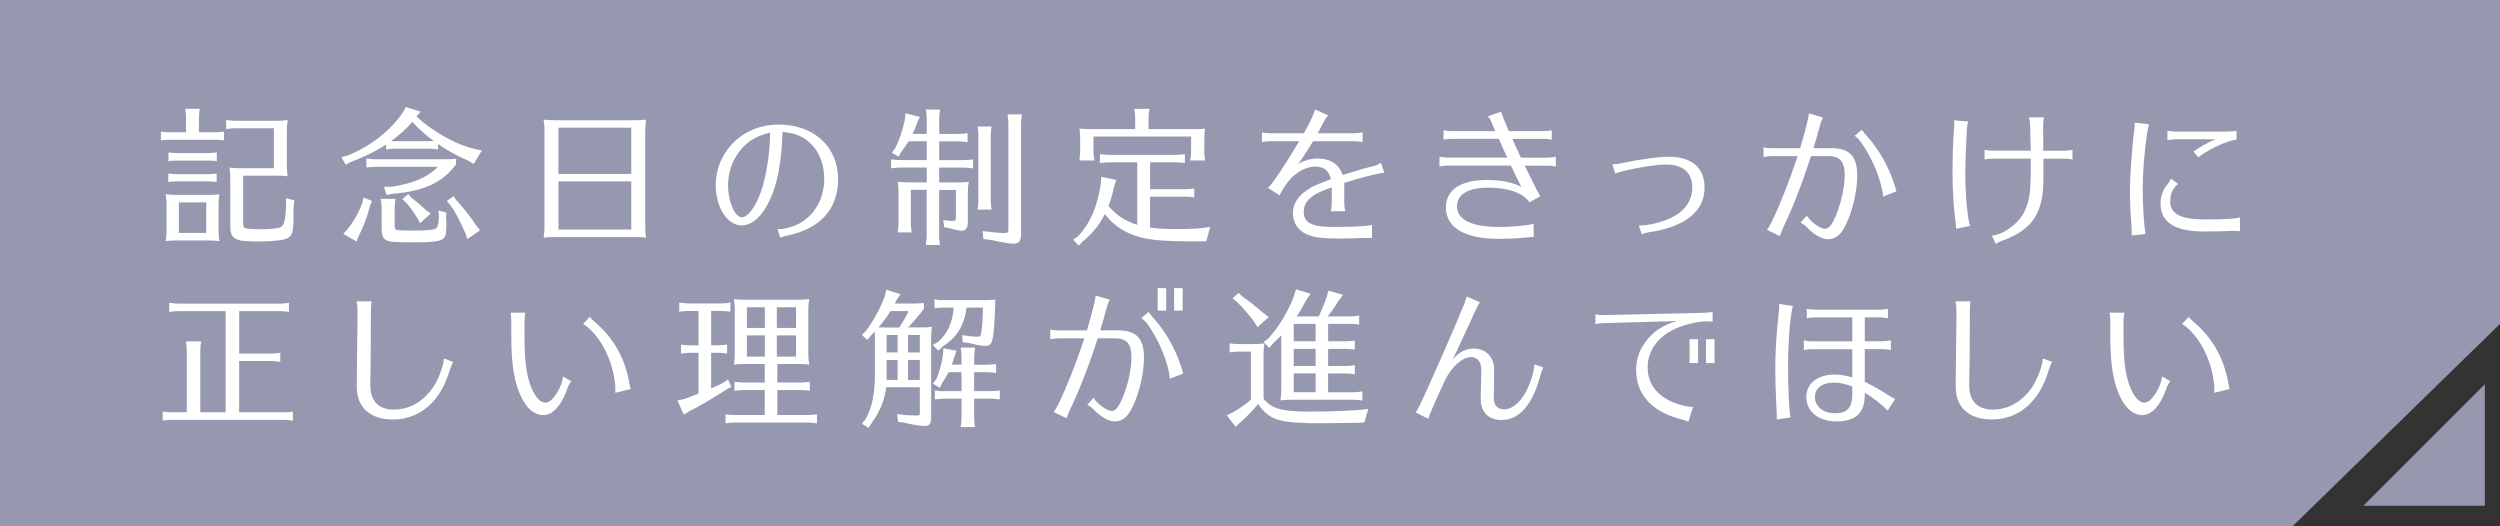 <?xml version="1.0" encoding="UTF-8"?><svg id="_レイヤー_2" xmlns="http://www.w3.org/2000/svg" viewBox="0 0 494 104"><rect x="0" y="0" width="494" height="104" fill="#333333" stroke="none"/><defs><style>.cls-1{fill:#9698b0;}.cls-1,.cls-2{stroke-width:0px;}.cls-2{fill:#fff;}</style></defs><g id="_レイヤー_1-2"><polygon class="cls-1" points="453 104 0 104 0 0 494 0 494 64 453 104"/><polyline class="cls-1" points="491 75.93 491 99.93 467 99.93"/><path class="cls-2" d="M36.77,23.41c0-.7-.03-1.01-.15-1.91h2.84c-.12.87-.15,1.28-.15,1.91v2.73h3.05c.7,0,1.07-.03,1.89-.14v1.74c-.84-.12-.87-.12-1.89-.12h-8.7c-.87,0-1.07,0-1.86.12v-1.74c.75.12,1.25.14,1.86.14h3.1v-2.73ZM40.95,38.52c1.07,0,1.51-.03,2.41-.12-.15.93-.17,1.31-.17,2.41v4.96c0,.55.06,1.22.17,1.88-.96-.12-1.28-.14-2.41-.14h-5.83c-1.19,0-1.33.03-2.38.14.15-.96.17-1.3.17-2.41v-4.76c0-.73-.03-1.25-.17-2.09.9.09,1.31.12,2.38.12h5.83ZM42.81,35.97c-.9-.12-1.13-.14-1.89-.14h-5.77c-.73,0-.96.03-1.89.14v-1.68c.67.09,1.04.12,1.89.12h5.77c.87,0,1.13,0,1.89-.12v1.68ZM42.84,31.85c-.81-.12-.87-.12-1.89-.12h-5.8c-.87,0-1.07,0-1.86.12v-1.74c.75.12,1.25.14,1.86.14h5.8c.7,0,1.07-.03,1.89-.14v1.74ZM35.35,40v6.03h5.4v-6.03h-5.4ZM56.67,32.86c0,.67.06,1.19.17,1.97-1.02-.12-1.13-.12-2.41-.12h-6.38v9.46c0,.55.09.78.38.9.29.14,1.71.23,3.31.23,1.16,0,2.03-.06,2.9-.2,1.39-.17,1.68-.78,1.89-4.21l-.03-1.71,1.65.38-.15,1.51v2.03c-.03,2.64-.23,3.39-1.1,3.92-.75.43-2.84.7-5.83.7-.84,0-1.71-.03-2.7-.09-2.18-.2-2.87-.9-2.87-2.9v-9.46c0-.7-.03-1.25-.17-2.15.87.09,1.33.12,2.41.12h6.38v-7.89h-7.57c-.7,0-.99.03-1.86.15v-1.8c.84.14,1.19.17,1.86.17h7.89c1.1,0,1.45-.03,2.41-.15-.15.96-.17,1.36-.17,2.5v6.64Z"/><path class="cls-2" d="M86.57,29.53l-.32-.03-.41-.06c-.32-.03-.73-.06-1.22-.06h-6.41c-.7,0-1.02.03-1.91.15v-.96c-2.18,1.39-4.32,2.44-7.02,3.45l-.96.52-.87-1.48,1.22-.32c4.5-1.8,8.59-4.99,10.96-8.56l.58-1.02,2.93.9-.84.96c3.36,3.1,7.86,5.6,11.52,6.41l1.39.32-1.6,2.64-1.22-.7c-2.09-.9-3.68-1.77-5.83-3.22v1.04ZM73.52,39.68l-.38.9c-.55,2.2-1.36,4.35-2.32,6.18l-.38.96-2.61-1.54.7-.7c1.39-1.77,2.35-3.45,3.07-5.39l.23-1.04,1.68.64ZM77.35,36.9c4.18-.58,7.31-1.94,9.14-3.94h-12.15c-.73,0-1.02.03-1.94.14v-1.77c.9.12,1.31.14,1.94.14h12.59c2,0,2.41,0,3.19-.12v1.13c-2.64,3.57-6.38,5.31-12.44,5.8l-1.31.23-.49-1.6,1.48-.03ZM88.14,42.96c.06.64.06.96.06,1.42,0,2.15-.17,2.61-1.1,3.05-.75.32-2.2.46-5.1.46-4.03,0-5.08-.09-5.69-.44-.64-.38-.9-.99-.9-2.12v-4.12c0-.38-.03-.72-.06-1.07l-.09-.58-.03-.26h2.93c-.15,1.1-.17,1.3-.17,1.88v3.51c0,.46.06.64.32.73.23.09,1.83.15,3.54.15,2.7,0,4.03-.15,4.41-.52.26-.26.41-.9.46-2.18l-.06-1.28,1.57.44-.09.93ZM84.63,27.9c.46,0,.67,0,1.07-.03-1.65-1.25-2.99-2.44-4.23-3.8-1.22,1.42-2.26,2.38-4.18,3.8l.09.03h7.25ZM81.29,39.04c.93.73,2,1.65,2.9,2.5l.93.64-2.12,1.92-.46-.9c-.84-1.33-1.57-2.35-2.29-3.16l-.75-.67,1.16-1.04.64.72ZM90.17,39.56c1.45,1.57,2.9,3.39,4,5.13l.7.81-2.52,1.74-.35-1.07c-1.31-2.93-2.12-4.47-3.05-5.66l-.64-.81,1.33-.96.52.81Z"/><path class="cls-2" d="M125.26,23.76c1.07,0,1.51-.03,2.41-.12-.15.96-.17,1.36-.17,2.55v18.77c0,.67.06,1.19.17,2-1.02-.12-1.13-.12-2.41-.12h-15.84c-.73,0-1.16.03-2,.12.15-1.02.17-1.36.17-2.55v-18.54c0-.84-.03-1.22-.17-2.23.87.09,1.33.12,2.41.12h15.43ZM110.35,25.23v9.14h14.39v-9.14h-14.39ZM110.35,35.85v9.51h14.39v-9.51h-14.39Z"/><path class="cls-2" d="M153.62,45.28c.52,0,1.07-.03,1.54-.12,1.83-.46,2.61-.81,3.65-1.54,2.58-1.83,4.06-4.82,4.06-8.27,0-2.76-.9-5.19-2.55-6.85-1.48-1.51-3.13-2.2-5.69-2.44-.2,6-.99,10.21-2.52,13.49-1.51,3.22-3.51,4.99-5.57,4.99-2.81,0-5.11-3.57-5.11-7.89,0-6.76,5.42-12.04,12.39-12.04s11.78,4.35,11.78,10.79c0,5.86-3.42,9.72-9.89,11.11-.38.06-.84.2-1.45.41l-.09.03-.55-1.68ZM145.44,30.89c-1.04,1.71-1.57,3.68-1.57,5.8,0,3.13,1.33,6.24,2.7,6.24,1.19,0,2.67-1.94,3.74-4.9,1.1-3.02,1.86-7.89,1.86-11.83-3.07.7-5.22,2.18-6.73,4.7Z"/><path class="cls-2" d="M185.57,46.5c0,.64.03.75.17,1.91h-2.81l.03-.14.06-.58c.06-.38.09-.72.09-1.19v-8.99h-3.13v6.5c0,.67.03.78.17,1.91h-2.78l.03-.14.06-.58c.06-.35.09-.7.09-1.19v-5.71c0-1.19-.03-1.42-.17-2.38.87.09,1.33.12,2.41.12h3.34v-2.93h-5.13c-.7,0-.99.03-1.91.15v-1.77c.9.12,1.28.14,1.91.14h5.13v-3.71h-3.6l-.15.23c-.35.58-.73,1.13-1.31,1.89l-.52.9-1.33-.75.67-.9c.78-1.48,1.48-3.57,1.89-5.54l.15-1.36,2.84.7-.58,1.22c-.32.96-.52,1.48-.87,2.15h2.81v-2.9c0-.38-.03-.72-.06-1.07l-.09-.58-.03-.26h2.81c-.15,1.1-.17,1.31-.17,1.91v2.9h3.74c.67,0,1.02-.03,1.86-.15v1.77c-.96-.12-1.13-.15-1.86-.15h-3.74v3.71h4.79c.67,0,1.1-.03,1.91-.14v1.77l-.32-.03-.41-.06c-.32-.03-.7-.06-1.19-.06h-4.79v2.93h3.51c1.02,0,1.36,0,2.35-.12-.17.81-.2,1.28-.2,2.38v5.54c0,1.19-.38,1.74-1.22,1.74-.55,0-1.45-.2-2.32-.49l-1.13-.2-.17-1.42c.7.12,1.19.17,1.91.17.46,0,.58-.12.58-.64v-5.48h-3.31v8.99ZM193.2,41.13c.09-.64.12-.93.12-1.45v-12.94c0-.58,0-.67-.15-1.74h2.76c-.12.87-.15,1.22-.15,1.74v12.94c0,.52.03.87.15,1.74h-2.76l.03-.29ZM194.16,45.66c1.74.23,3.28.38,4.35.38.64,0,.75-.12.75-.73v-20.77c0-.7-.03-1.02-.17-1.94h2.84c-.15,1.16-.17,1.33-.17,1.94v21.84c0,1.19-.46,1.77-1.42,1.77-.84,0-2.58-.29-4.41-.72l-1.6-.2-.17-1.57Z"/><path class="cls-2" d="M224.7,32.08h-5.45c-.7,0-.99.03-1.91.14v-1.77c.9.12,1.28.15,1.91.15h12.97c.73,0,1.04-.03,1.91-.15v1.77c-.99-.12-1.13-.14-1.91-.14h-4.96v5.31h6.82c.67,0,1.1-.03,1.91-.15v1.77l-.32-.03-.41-.06c-.32-.03-.7-.06-1.19-.06h-6.82v6.12c1.48.2,3.07.29,5.13.29,1.13,0,2-.03,3.86-.09,1.07-.06,1.83-.15,2.9-.35l-.78,2.84c-.78.03-1.04.03-1.97.03-6.09,0-9.17-.23-11.46-.93-2.76-.81-4.96-2.29-6.61-4.47-1.04,2.12-2.52,3.92-4.38,5.42l-.78.81-1.13-1.16.99-.67c2.41-2.58,3.77-5.74,4.5-10.33l.09-1.42,2.99.61-.46,1.33c-.32,1.51-.67,2.67-1.1,3.8,1.6,1.89,3.28,2.99,5.69,3.74v-12.39ZM216.08,26.98v2.96c0,.52.03.75.17,1.77h-2.96l.03-.32c.09-.78.12-.96.12-1.45v-2.29c0-1.01-.03-1.39-.15-2.23.58.06,1.19.09,2.2.09h8.82v-2.09c0-.38-.03-.72-.06-1.07l-.09-.58-.03-.26h2.99c-.15,1.1-.17,1.28-.17,1.91v2.09h9.05c.96,0,1.39,0,2.12-.09-.12.67-.15,1.19-.15,2.23v2.29c0,.52,0,.58.15,1.77h-2.93c.15-1.02.17-1.19.17-1.77v-2.96h-19.29Z"/><path class="cls-2" d="M269.15,47.02c-1.86.09-3.02.12-4.38.12-3.48,0-5.08-.2-6.56-.84-1.74-.78-2.73-2.29-2.73-4.21,0-1.77.96-3.31,2.81-4.55,1.07-.73,1.28-.81,3.92-1.83.12-.06.38-.14.78-.32-.44-1.71-1.36-2.47-3.07-2.47-2.09,0-4.29,1.33-5.89,3.63-.38.55-.75,1.19-1.19,2.06l-2.32-1.51c.67-.38,3.16-4.06,6.21-9.2h-5.69c-.64,0-1.02.06-1.68.15v-1.89c.7.15,1.22.17,1.68.17h6.61c1.48-2.7,1.89-3.57,2.2-4.7l2.58,1.16c-.41.49-.64.87-.96,1.48-.58,1.13-.75,1.45-1.1,2.06h7.17c.49,0,.93-.03,1.71-.17v1.89h-.15l-.35-.06c-.32-.06-.78-.09-1.22-.09h-8.06c-1.02,1.68-1.89,3.05-2.96,4.53.93-.67,2.47-1.1,3.95-1.1,2.41,0,4.09,1.1,4.87,3.25,3.1-.99,4.64-1.42,6.24-1.8.41-.09.81-.29,1.31-.61l.67,1.97c-.75-.03-5.02,1.04-7.95,2,.03.12.03.26.03.49v3.48c0,.49.06.99.17,1.62h-2.81c.12-.7.17-1.07.17-1.62v-3.08c-.96.29-2.2.81-3.02,1.25-1.71.96-2.52,2.09-2.52,3.54,0,2.18,1.57,3.02,5.66,3.02s6.67-.12,7.83-.41v2.58h-1.97Z"/><path class="cls-2" d="M285.25,25.76c.64.12,1.1.15,1.71.15h8.5l-.06-.12c-.84-2.12-.87-2.18-1.39-2.81l2.64-.93c.12.52.17.67.49,1.48.38.9.87,2.06,1.02,2.38h6.76c.61,0,1.1-.03,1.71-.15v1.83l-.15-.03c-.52-.09-.96-.12-1.57-.12h-6.06c.17.46,1.13,2.55,1.68,3.71h5.16c.52,0,.87-.03,1.74-.17v1.92c-.87-.15-1.16-.17-1.74-.17h-4.41c.49,1.02.81,1.68,1.19,2.41.81,1.62,1.02,2,1.1,2.23.17.32.58,1.07.78,1.39l-2.12,1.22c-1.25-1.86-4.21-2.9-8.18-2.9s-6.15,1.36-6.15,3.71c0,2.64,2.93,4.06,8.33,4.06,1.54,0,2.06-.03,4.06-.2.84-.06,1.94-.23,2.73-.43l.06,2.58c-1.65.15-1.71.15-2.32.2-1.07.12-3.16.2-4.55.2-6.73,0-10.5-2.2-10.5-6.18,0-3.51,2.9-5.45,8.09-5.45,2.81,0,5.16.46,6.82,1.36-.32-.55-1.13-2.23-2.06-4.21h-12.41c-.49,0-.9.03-1.71.17v-1.92c.75.12,1.25.17,1.71.17h11.69c-.23-.43-1.16-2.49-1.68-3.71h-9.2c-.64,0-1.04.03-1.71.15v-1.83Z"/><path class="cls-2" d="M318.6,32.46c.58,0,1.04-.03,1.68-.2,4.15-.84,7.37-1.28,9.43-1.28,4.61,0,7.11,2.15,7.11,6.09,0,4.7-3.8,7.75-10.99,8.82-.38.06-.73.15-1.33.35l-.09.03-.58-1.71c.7,0,1.13-.03,1.68-.12,5.74-.93,8.88-3.54,8.88-7.4,0-2.93-1.83-4.53-5.19-4.53-1.91,0-5.28.52-8.56,1.31-.67.17-1.04.29-1.48.49l-.55-1.86Z"/><path class="cls-2" d="M348.49,29.12c.58.14,1.07.17,1.65.17h5.57c.99-3.31,1.65-5.95,1.74-6.88l2.76.81c-.32.67-.38.81-.67,1.86-.41,1.54-.46,1.74-1.07,3.77l-.12.43h3.54c3.6,0,5.1,1.6,5.1,5.4,0,3.28-1.04,7.48-2.52,10.24-.87,1.62-1.89,2.35-3.31,2.35-1.13,0-2.76-.93-4.09-2.32-.32-.38-.73-.67-1.28-.96l1.25-1.39c.58,1.1,2.61,2.61,3.54,2.61.64,0,1.13-.46,1.71-1.57,1.28-2.49,2.23-6.38,2.23-9.02s-.93-3.77-3.19-3.77h-3.48c-1.65,5.16-3.71,10.5-5.48,14.1-.29.67-.55,1.3-.67,1.71l-2.55-1.25c.32-.41.46-.64.9-1.48,1.65-3.39,3.6-8.3,5.16-13.08h-5.08c-.49,0-.93.06-1.65.17v-1.91ZM372.11,38.84c-.06-.7-.15-1.13-.29-1.74-.67-3.02-2.32-6.58-4.24-9.22-.32-.41-.58-.67-1.1-1.04l1.42-1.19c.38.52.61.81.93,1.16,2.38,2.61,4.35,6.06,5.45,9.49.12.32.17.49.23.75.12.38.2.61.23.75l-2.64,1.04Z"/><path class="cls-2" d="M386.54,45.22c-.03-.78-.03-.84-.2-2.06-.32-2.29-.52-5.66-.52-9.34,0-3.02.12-6.35.29-8.3.03-.32.06-.64.06-.9,0-.23-.03-.46-.06-.84l2.81.23c-.15.55-.23,1.04-.26,1.42-.17,2.84-.32,6.79-.32,8.88,0,3.97.41,8.62.93,10.33l-2.73.58ZM403.77,35.33c.06,6.67-2.2,10.09-8.01,12.18-.58.2-.93.38-1.39.67l-.78-1.62c2.32-.17,5.4-2.47,6.47-4.84,1.07-2.38,1.25-3.89,1.22-10.38h-7.51c-.49,0-1.02.06-1.62.17v-1.89c.73.12,1.16.15,1.62.15h7.51c-.03-1.16-.06-1.97-.09-3.25-.03-.93-.03-1.19-.03-1.65,0-.55-.06-.99-.23-1.68h2.96c-.12.55-.17,1.19-.17,2.03l.03,3.25v1.31h4.15c.44,0,.84-.03,1.62-.15v1.89c-.75-.15-1.1-.17-1.62-.17h-4.12v4Z"/><path class="cls-2" d="M421.2,46.53c.03-.2.03-.41.03-.55,0-.17,0-.35-.03-1.1-.2-2.26-.32-5.22-.32-7.4,0-2.58.46-9.14.84-11.57.09-.64.09-.7.09-1.68l2.84.32c-.14.46-.26.99-.38,1.74-.55,3.66-.87,7.86-.87,11.08s.26,7.54.58,8.85l-2.79.32ZM442.61,45.68c-.52-.06-.81-.06-1.16-.06-.26,0-.35,0-1.07.03-1.48.06-2.96.09-5.22.09-5.6-.09-8.24-1.89-8.24-5.6,0-1.39.46-2.64,1.42-3.77.26-.32.46-.67.64-1.07l1.42,1.04c-1.01.78-1.57,1.97-1.57,3.42,0,2.41,1.92,3.51,6.29,3.6,2.61,0,4.03-.03,5.34-.12h.29l.12-.03c.52,0,1.16-.12,1.74-.26v2.73ZM429.9,27.53c-.52,0-.96.06-1.62.17v-1.86c.61.12,1.13.17,1.62.17h10.12c.58,0,1.19-.06,1.91-.17v1.77c-1.6.09-5.31,1.77-7.54,3.45l-.96-1.1c1.07-.81,2.61-1.68,4.32-2.44h-7.86Z"/><path class="cls-2" d="M55.98,81.48c.67,0,1.1-.03,1.91-.14v1.77l-.32-.03-.41-.06c-.32-.03-.7-.06-1.19-.06h-21.87c-.73,0-1.02.03-1.94.14v-1.77c.9.12,1.31.14,1.94.14h2.81v-12.1c0-.38-.03-.72-.06-1.07l-.09-.58-.03-.26h3.02c-.15,1.1-.17,1.3-.17,1.91v12.1h5.02v-19.99h-9.22c-.73,0-1.02.03-1.94.15v-1.8c.93.14,1.25.17,1.94.17h19.81c.7,0,1.04-.03,1.91-.17v1.8l-.29-.03c-.67-.09-.93-.12-1.62-.12h-7.92v8.38h6.21c.67,0,1.1-.03,1.91-.14v1.77l-.32-.03-.41-.06c-.32-.03-.7-.06-1.19-.06h-6.21v10.12h8.7Z"/><path class="cls-2" d="M89.53,71.53c-.32.64-.41.9-.55,1.33-.93,2.99-1.94,4.9-3.51,6.61-2.09,2.26-4.79,3.42-7.83,3.42-4.5,0-7.14-2.38-7.14-6.44v-1.19c.03-1.16.15-11.63.15-13.17,0-1.25-.03-1.77-.2-2.55h2.99c-.12.75-.15,1.04-.15,2.47l-.03,6.38c0,2.44-.03,5.16-.06,5.19l-.03,2.52c0,3.16,1.62,4.84,4.7,4.84,2.55,0,4.93-1.13,6.79-3.22,1.31-1.51,2.09-3.05,2.81-5.45.12-.46.17-.7.26-1.45l1.8.7Z"/><path class="cls-2" d="M112.9,75.33c-.38.46-.67,1.01-.87,1.68-1.13,3.16-2.87,5.02-4.64,5.02-1.65,0-3.05-1.07-4.21-3.22-1.51-2.87-2.15-6.58-2.15-12.42v-2.96c0-.64-.06-1.1-.15-1.65h2.93c-.12.67-.17,1.22-.17,1.86v2.87c0,5.08.44,8.06,1.48,10.38.78,1.74,1.71,2.67,2.64,2.67.73,0,1.42-.58,2.26-1.88.73-1.16,1.1-2.18,1.25-3.28l1.62.93ZM121.57,77.62c.03-.26.03-.41.03-.58,0-3.25-1.36-7.34-3.39-10.12-.99-1.33-2.06-2.38-2.99-2.9l1.31-1.39c.44.49.75.78,1.19,1.16,3.54,3.07,5.71,6.93,6.58,11.57.06.44.23,1.22.32,1.51l-3.05.75Z"/><path class="cls-2" d="M140.54,76.75c1.07-.49,1.74-.78,2.52-1.19l.81-.58.64,1.48-.81.41c-2.93,1.91-5.86,3.6-7.54,4.41l-1.04.67-1.25-2.81,1.31-.29c.84-.29,1.07-.38,2.84-1.07v-8.06h-1.54c-.7,0-.99.03-1.91.15v-1.77c.9.12,1.28.14,1.91.14h1.54v-6.79h-1.89c-.7,0-.99.03-1.91.14v-1.8c.93.15,1.25.17,1.91.17h6.29c.7,0,1.02-.03,1.91-.17v1.8l-.32-.03-.41-.06c-.32-.03-.7-.06-1.19-.06h-1.89v6.79h1.25c.73,0,1.04-.03,1.91-.14v1.77c-.99-.12-1.13-.15-1.91-.15h-1.25v7.05ZM157.51,59.23c1.04,0,1.54-.03,2.41-.12-.17.9-.2,1.42-.2,2.52v7.98c0,1.04.03,1.54.2,2.44-.84-.09-1.22-.12-1.91-.12h-4.41v3.66h4.5c.7,0,1.07-.03,1.91-.15v1.77c-.99-.12-1.13-.14-1.91-.14h-4.5v4.93h5.92c.7,0,1.07-.03,1.91-.14v1.8c-.99-.14-1.13-.17-1.91-.17h-14.21c-.7,0-1.04.03-1.94.17v-1.8c.9.12,1.31.14,1.94.14h5.8v-4.93h-4.03c-.73,0-1.02.03-1.94.14v-1.77c.9.12,1.31.15,1.94.15h4.03v-3.66h-4.18c-.67,0-.93.03-1.91.12.15-.99.17-1.31.17-2.44v-8.3c0-.81-.03-1.19-.17-2.2.9.09,1.31.12,2.38.12h10.12ZM147.59,60.71v4.09h3.54v-4.09h-3.54ZM147.59,66.28v4.18h3.54v-4.18h-3.54ZM157.3,60.71h-3.8v4.09h3.8v-4.09ZM153.5,70.46h3.8v-4.18h-3.8v4.18Z"/><path class="cls-2" d="M175.1,76.55c-.26,2.38-1.25,4.84-2.81,6.96l-.67,1.04-1.33-.84.73-.87c1.28-2.2,1.86-4.99,1.86-8.93v-6.82c0-.9,0-1.04-.06-1.54l-.12.12c-.15.17-.23.26-.52.55l-.78.96-1.1-.99.78-.78c1.42-1.83,2.87-4.47,3.74-6.82l.32-1.33,2.81.87-.75,1.1c-.2.41-.26.49-.38.75h3.05c1.04,0,1.39,0,2.7-.09v1.1c-.93,1.28-2,2.52-3.13,3.71h2.38c1.07,0,1.42,0,2.35-.12-.15.93-.17,1.36-.17,2.5v15.63c0,.99-.44,1.48-1.28,1.48-.78,0-2.58-.29-4.03-.67l-1.25-.17-.15-1.54c1.1.2,2.35.29,3.92.29.49,0,.55-.06.55-.55v-5.02h-6.64ZM177.71,64.72c.78-1.22,1.39-2.29,1.83-3.25h-3.57c-.7,1.13-1.48,2.17-2.38,3.22h.38c.32.03.64.03.7.03h3.05ZM175.19,66.19v3.45h2.18v-3.45h-2.18ZM177.37,71.13h-2.18v3.95h2.18v-3.95ZM179.43,69.65h2.32v-3.45h-2.32v3.45ZM181.75,75.07v-3.95h-2.32v3.95h2.32ZM186.56,60.77c-.73,0-1.02.03-1.91.15v-1.77c.87.15,1.25.17,1.91.15h7.66c.61,0,1.45-.03,2.44-.09v1.02c-.29,7.19-.49,8.12-1.91,8.12-.73,0-1.8-.17-3.16-.55l-1.33-.17-.15-1.39c.84.14,2.38.29,3.02.29.58,0,.64-.06.75-.78.23-1.36.29-2.32.35-4.96h-3.25c-.41,3.45-1.83,5.8-4.67,7.66l-.9.84-1.1-1.13,1.07-.61c1.91-1.74,2.84-3.8,3.07-6.76h-1.89ZM190.01,70.63c0-.41-.03-.73-.06-1.1l-.09-.55-.03-.29h2.84c-.15,1.16-.17,1.33-.17,1.94v1.45h2.38c.7,0,1.07-.03,1.94-.15v1.77l-.32-.03-.41-.06c-.32-.03-.73-.06-1.22-.06h-2.38v3.74h3.16c.7,0,1.07-.03,1.91-.14v1.77l-.29-.03c-.67-.09-.93-.12-1.62-.12h-3.16v3.71c0,.64.03.75.17,1.91h-2.84l.03-.14.06-.58c.06-.38.09-.7.09-1.19v-3.71h-3.36c-.7,0-.99.03-1.91.15v-1.77c.9.12,1.28.17,1.91.14h3.36v-3.74h-2.55c-.32.64-.78,1.39-1.19,1.97l-.55,1.1-1.39-.81.67-.84c.61-1.36,1.16-3.34,1.36-4.96l.06-1.19,2.61.49-.41,1.13c-.17.67-.32,1.07-.52,1.62h1.91v-1.45Z"/><path class="cls-2" d="M207.55,65.12c.58.14,1.07.17,1.65.17h5.57c.99-3.31,1.65-5.95,1.74-6.88l2.76.81c-.32.67-.38.81-.67,1.86-.41,1.54-.46,1.74-1.07,3.77l-.12.43h3.54c3.6,0,5.1,1.6,5.1,5.4,0,3.28-1.04,7.48-2.52,10.24-.87,1.62-1.89,2.35-3.31,2.35-1.13,0-2.76-.93-4.09-2.32-.32-.38-.73-.67-1.28-.96l1.25-1.39c.58,1.1,2.61,2.61,3.54,2.61.64,0,1.13-.46,1.71-1.57,1.28-2.49,2.23-6.38,2.23-9.02s-.93-3.77-3.19-3.77h-3.48c-1.65,5.16-3.71,10.5-5.48,14.1-.29.67-.55,1.3-.67,1.71l-2.55-1.25c.32-.41.46-.64.9-1.48,1.65-3.39,3.6-8.3,5.16-13.08h-5.08c-.49,0-.93.06-1.65.17v-1.91ZM231.17,74.84c-.06-.7-.15-1.13-.29-1.74-.67-3.02-2.32-6.58-4.24-9.22-.32-.41-.58-.67-1.1-1.04l1.42-1.19c.38.52.61.81.93,1.16,2.38,2.61,4.35,6.06,5.45,9.49.12.32.17.49.23.75.12.38.2.61.23.75l-2.64,1.04ZM230.44,56.94v4.44h-1.68v-4.44h1.68ZM233.69,56.94v4.44h-1.68v-4.44h1.68Z"/><path class="cls-2" d="M249.66,78.75c1.54,2,3.57,2.58,9.14,2.58,4.5,0,9.25-.2,11.57-.52l-.78,2.67c-.64.06-2.18.09-2.93.09q-4.06.06-5.19.06c-2.44,0-3.65-.03-5.16-.12-2.06-.09-3.74-.44-4.9-1.02-1.13-.61-2.09-1.54-2.78-2.67-1.19,1.42-2.29,2.55-3.51,3.6l-.96.93-1.74-2.29,1.16-.55c1.19-.67,2.38-1.51,3.6-2.52v-9.51h-2.29c-.7,0-1.02.03-1.91.14v-1.77c.84.12,1.28.14,1.91.14h2.55c1.07,0,1.51-.03,2.41-.12-.15.96-.17,1.36-.17,2.55v8.32ZM245.54,58.62c1.25.87,2.29,1.68,4.09,3.22l1.07.81-2.23,2-.67-1.13c-1.19-1.54-2.15-2.64-3.34-3.83l-.9-.73,1.16-1.07.81.72ZM253.2,66.25c-.67.67-.93.93-1.62,1.57l-.78.93-1.1-1.16.96-.73c2.12-2.38,3.83-5.22,5.02-8.32l.41-1.36,2.87.87-.87,1.28c-.73,1.42-1.19,2.21-1.86,3.19h4.35c.55-1.13,1.1-2.47,1.57-3.83l.35-1.25,2.9.81-.93,1.22c-.64,1.07-1.25,1.97-2.12,3.05h4.32c.7,0,1.07-.03,1.91-.15v1.77l-.29-.03c-.67-.09-.93-.12-1.62-.12h-4.23v3.45h3.34c.7,0,1.07-.03,1.94-.14v1.8c-1.04-.14-1.16-.17-1.94-.17h-3.34v3.39h3.34c.7,0,1.07-.03,1.94-.14v1.77l-.32-.03-.41-.06c-.32-.03-.73-.06-1.22-.06h-3.34v3.71h4.84c.7,0,1.04-.03,1.94-.17v1.8l-.32-.03-.41-.06c-.32-.03-.73-.06-1.22-.06h-12.33c-.67,0-.96.03-1.91.12.15-1.02.17-1.36.17-2.55v-10.3ZM255.64,63.99v3.45h4.32v-3.45h-4.32ZM255.64,72.32h4.32v-3.39h-4.32v3.39ZM255.64,73.79v3.71h4.32v-3.71h-4.32Z"/><path class="cls-2" d="M279.71,81.51c.29-.35.46-.64.73-1.22,1.71-3.48,7.25-16.1,8.91-20.28l.44-1.3.03-.12,2.61,1.13c-.41.67-.61,1.02-.7,1.25l-.23.49c-1.68,3.74-3.8,8.27-4.44,9.57,1.19-1.42,2.58-2.15,4.15-2.15,2.44,0,4.06,1.71,4.03,4.26l-.06,5.39c-.03,1.54.67,2.35,2.03,2.35,2.38,0,4.67-2.93,5.77-7.37.15-.75.2-1.07.23-1.51l1.77.61c-.35.7-.41.84-.7,1.94-1.54,5.54-4.12,8.44-7.57,8.44-2.61,0-4.18-1.6-4.12-4.26l.12-5.45c.03-1.74-.7-2.73-2.03-2.73s-2.9,1.13-4.26,3.08c-.49.7-.73,1.13-1.22,2.23-1.02,2.18-2.03,4.44-2.32,5.19l-.12.26-.06.12c-.26.67-.35.87-.46,1.33l-2.52-1.28Z"/><path class="cls-2" d="M315.26,62.11c.52.12.9.15,1.62.15l19.67-.44c.78-.03,1.39-.09,1.86-.17v1.91c-.46-.03-.84-.06-1.07-.06-1.62,0-3.54.41-5.45,1.1-3.97,1.51-6.32,4.44-6.32,8.01,0,3.19,1.89,5.66,5.28,6.99,1.25.49,2.55.78,3.68.84l-.9,2.87c-.87-.29-1.1-.38-1.86-.58-5.54-1.54-8.47-4.9-8.47-9.66,0-1.97.61-3.83,1.8-5.45,1.54-2.12,3.51-3.42,6.32-4.18l-14.53.41c-.75.03-1.07.09-1.62.2v-1.94ZM335.54,67.01v4.73h-1.68v-4.73h1.68ZM338.78,67.01v4.73h-1.68v-4.73h1.68Z"/><path class="cls-2" d="M351.08,82.76v-.84c0-.41,0-.46-.06-1.3-.12-2.67-.23-6.21-.23-7.86,0-3.16.29-7.69.7-10.99.06-.64.09-1.13.09-1.71l2.7.41c-.55,1.88-.96,6.99-.96,12.07,0,4.12.23,8.99.49,9.95l-2.73.41v-.12ZM358.65,62.71c-.49,0-.99.06-1.62.17v-1.86c.58.12,1.13.17,1.62.17h12.79c.49,0,1.02-.06,1.62-.17v1.86c-.67-.12-1.07-.17-1.62-.17h-2.96v4.73h3.54c.49,0,1.04-.06,1.62-.2v1.92c-.7-.12-1.1-.17-1.62-.17h-3.54v6.47c1.39.64,3.02,1.57,4.67,2.64.49.32.93.58,1.33.73l-1.48,2.29c-1.28-1.3-2.99-2.64-4.52-3.51v.44c0,3.54-1.8,5.22-5.6,5.22-3.54,0-5.95-1.94-5.95-4.81,0-2.67,2.2-4.44,5.54-4.44,1.16,0,2.15.15,3.54.55v-5.57h-7.95c-.49,0-.99.06-1.62.17v-1.92c.55.15,1.1.2,1.62.2h7.95v-4.73h-7.37ZM366.01,76.38c-1.39-.55-2.52-.78-3.68-.78-2.26,0-3.71,1.13-3.71,2.87,0,1.86,1.68,3.19,4,3.19,2.44,0,3.39-1.1,3.39-3.86v-1.42Z"/><path class="cls-2" d="M405.48,71.53c-.32.64-.41.9-.55,1.33-.93,2.99-1.94,4.9-3.51,6.61-2.09,2.26-4.79,3.42-7.83,3.42-4.5,0-7.14-2.38-7.14-6.44v-1.19c.03-1.16.15-11.63.15-13.17,0-1.25-.03-1.77-.2-2.55h2.99c-.12.75-.15,1.04-.15,2.47l-.03,6.38c0,2.44-.03,5.16-.06,5.19l-.03,2.52c0,3.16,1.62,4.84,4.7,4.84,2.55,0,4.93-1.13,6.79-3.22,1.31-1.51,2.09-3.05,2.81-5.45.12-.46.17-.7.26-1.45l1.8.7Z"/><path class="cls-2" d="M428.86,75.33c-.38.46-.67,1.01-.87,1.68-1.13,3.16-2.87,5.02-4.64,5.02-1.65,0-3.05-1.07-4.21-3.22-1.51-2.87-2.15-6.58-2.15-12.42v-2.96c0-.64-.06-1.1-.15-1.65h2.93c-.12.67-.17,1.22-.17,1.86v2.87c0,5.08.44,8.06,1.48,10.38.78,1.74,1.71,2.67,2.64,2.67.73,0,1.42-.58,2.26-1.88.72-1.16,1.1-2.18,1.25-3.28l1.62.93ZM437.53,77.62c.03-.26.03-.41.03-.58,0-3.25-1.36-7.34-3.39-10.12-.99-1.33-2.06-2.38-2.99-2.9l1.3-1.39c.44.49.75.78,1.19,1.16,3.54,3.07,5.71,6.93,6.58,11.57.06.44.23,1.22.32,1.51l-3.04.75Z"/></g></svg>